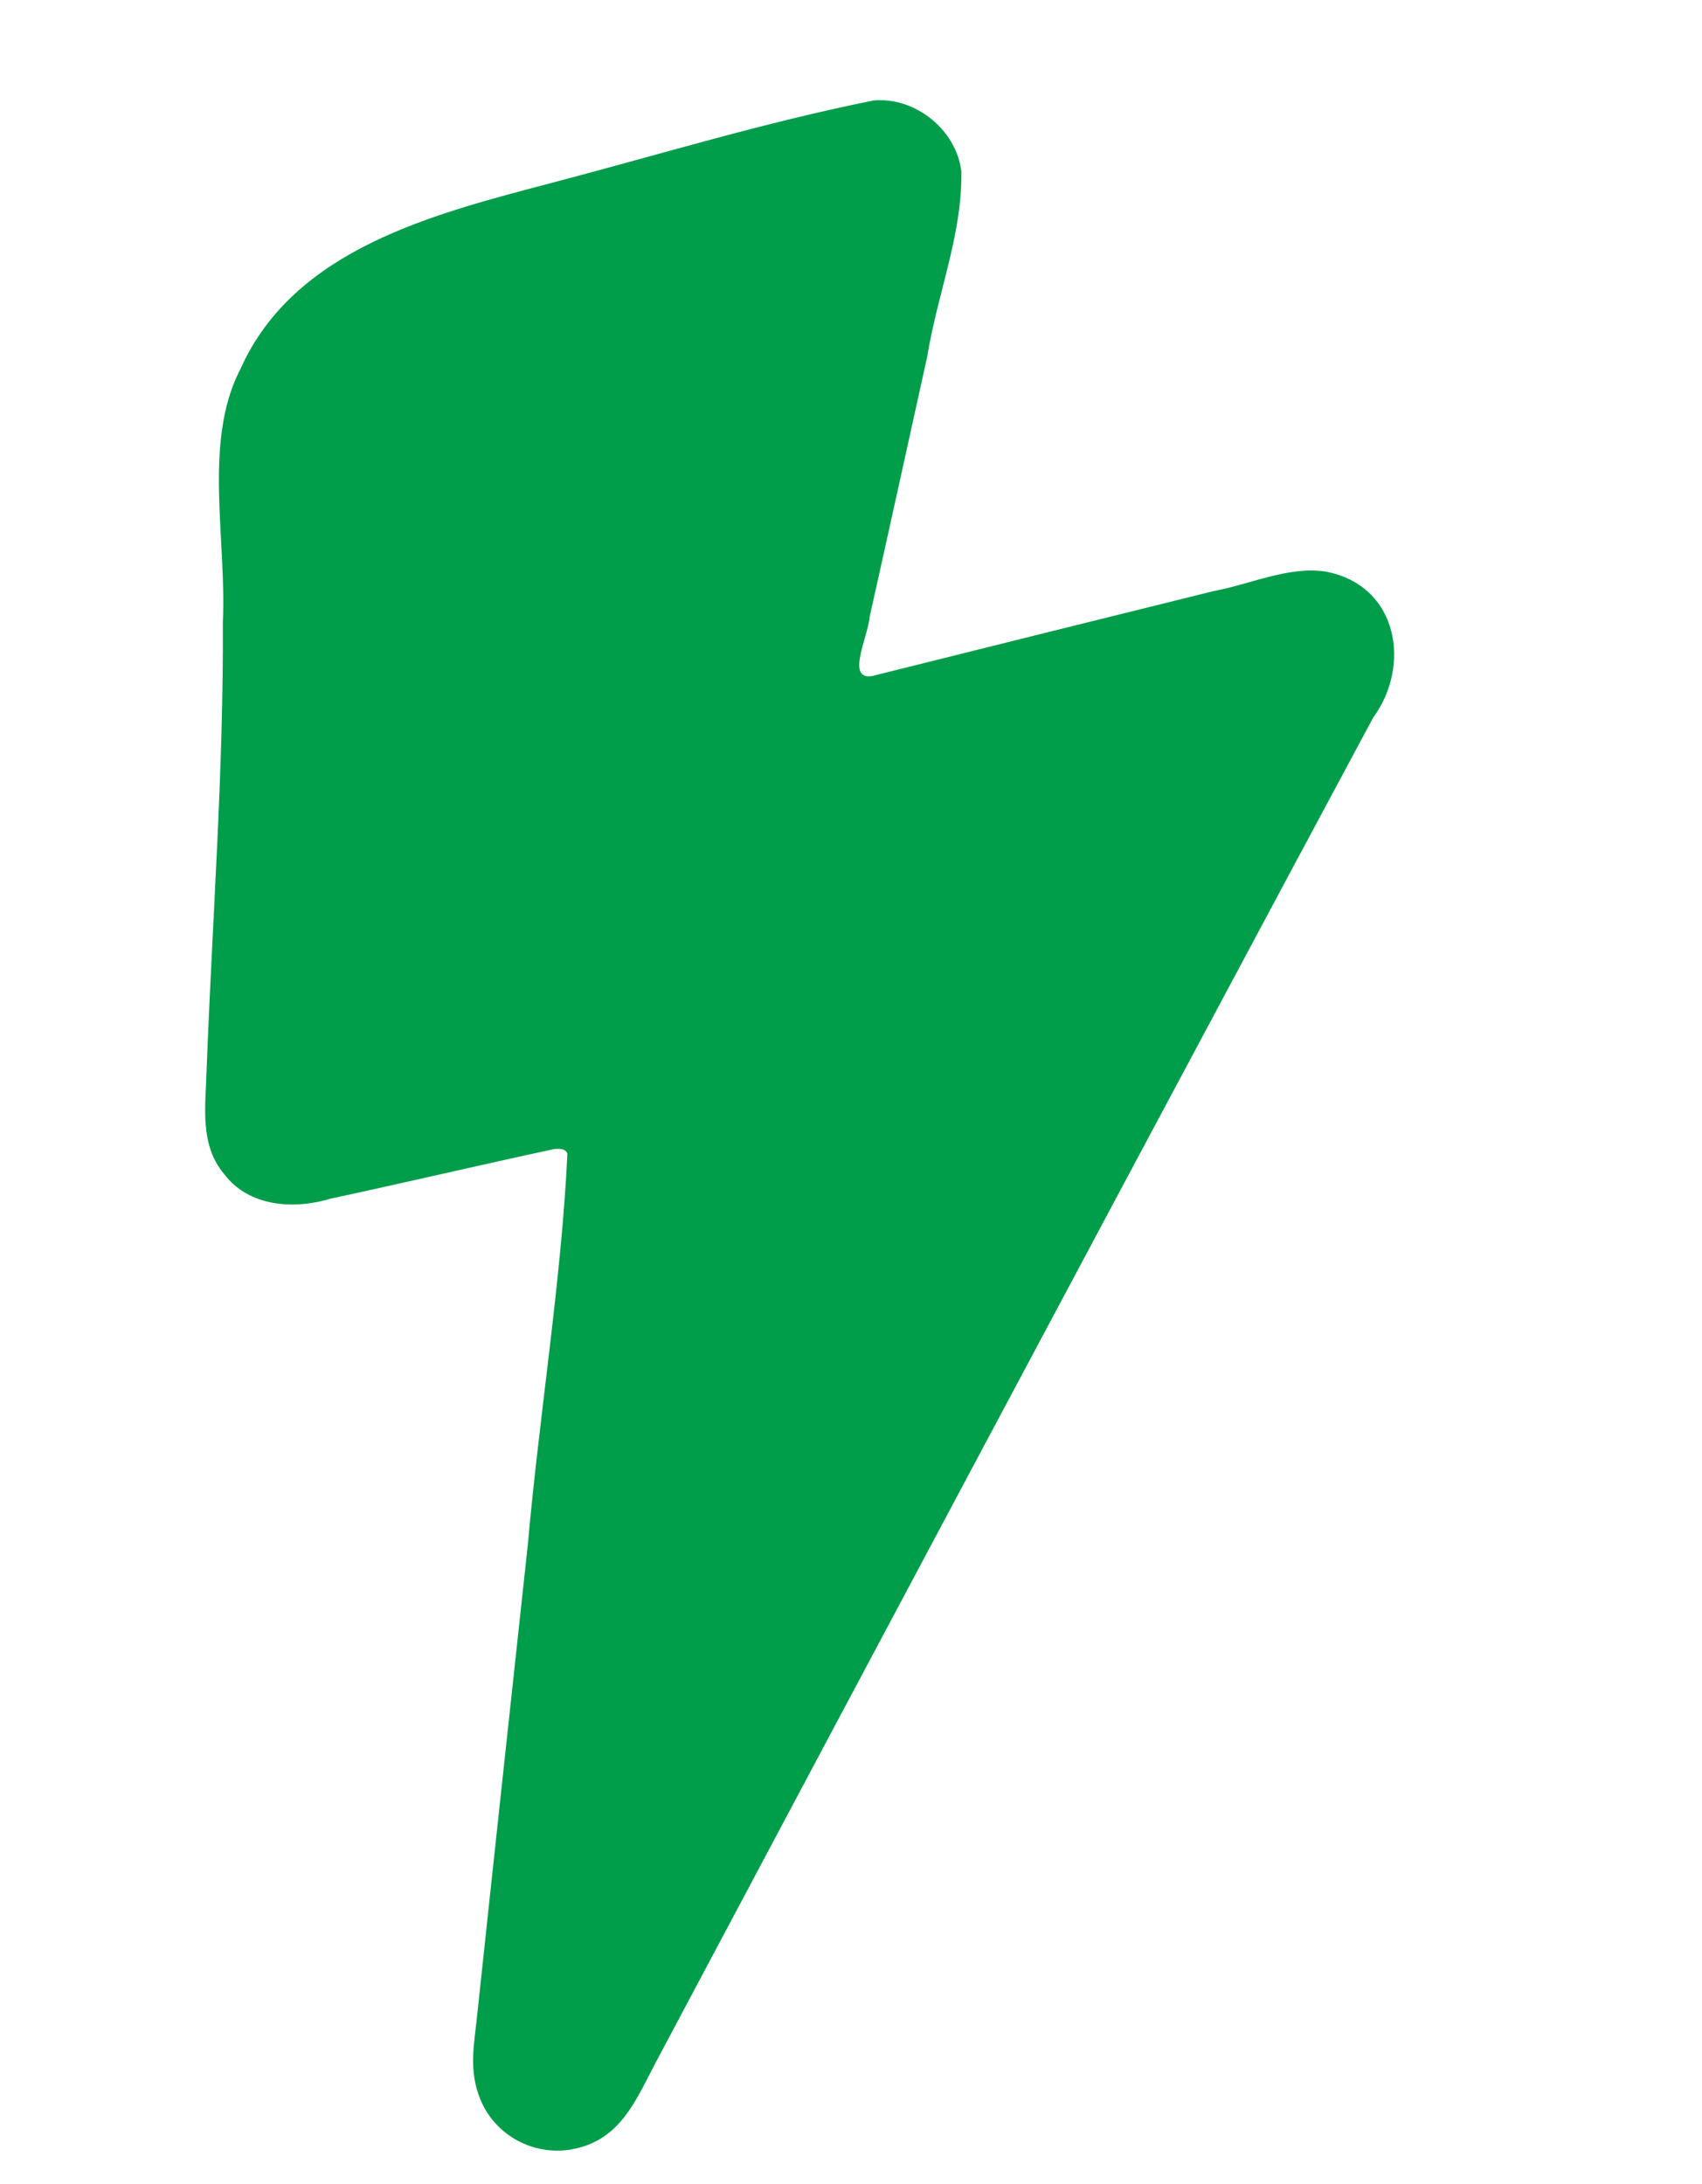 <svg xmlns="http://www.w3.org/2000/svg" width="166" height="213" viewBox="0 0 166 213"><path fill="#009D4A" fill-rule="evenodd" d="M105.06,1497.929 C100.008,1503.909 99.951,1513.524 97.63,1521.249 C94.189,1535.396 89.524,1549.413 85.468,1563.455 C84.534,1566.748 83.118,1570.164 84.739,1573.478 C86.3,1577.162 90.487,1578.504 94.21,1578.321 C101.367,1578.554 109.61,1578.669 116.606,1578.905 C117.055,1578.988 117.625,1579.1 117.708,1579.637 C114.23,1591.278 108.876,1603.728 104.727,1615.737 C99.395,1630.257 94.082,1644.698 88.804,1659.146 C87.852,1661.778 86.706,1664.09 87.155,1667.106 C87.709,1670.895 90.881,1673.706 94.571,1673.975 C99.426,1674.33 101.854,1670.821 104.627,1667.731 C134.064,1635.035 162.718,1603.271 191.877,1571.042 C196.208,1566.257 200.072,1561.996 204.247,1557.397 C209.064,1553.413 209.798,1545.462 203.161,1542.439 C199.827,1541.049 195.591,1541.886 192.152,1541.657 C180.868,1541.636 169.44,1541.631 158.382,1541.638 C154.763,1541.893 158.365,1537.876 158.969,1535.988 C163.179,1527.584 165.914,1522.045 170.536,1512.764 C173.024,1506.968 176.766,1501.997 178.168,1495.979 C178.655,1491.893 175.559,1487.847 171.543,1487.206 C160.641,1486.703 150.455,1487.263 139.075,1487.408 C127.284,1487.577 113.241,1487.542 105.298,1497.651 L105.06,1497.929 Z M144.483,1548.647 C144.589,1548.701 144.689,1548.751 144.809,1548.811 C144.673,1548.743 144.593,1548.703 144.483,1548.647 L144.483,1548.647 Z" transform="rotate(-14 -5887.883 1100.047)"/></svg>
